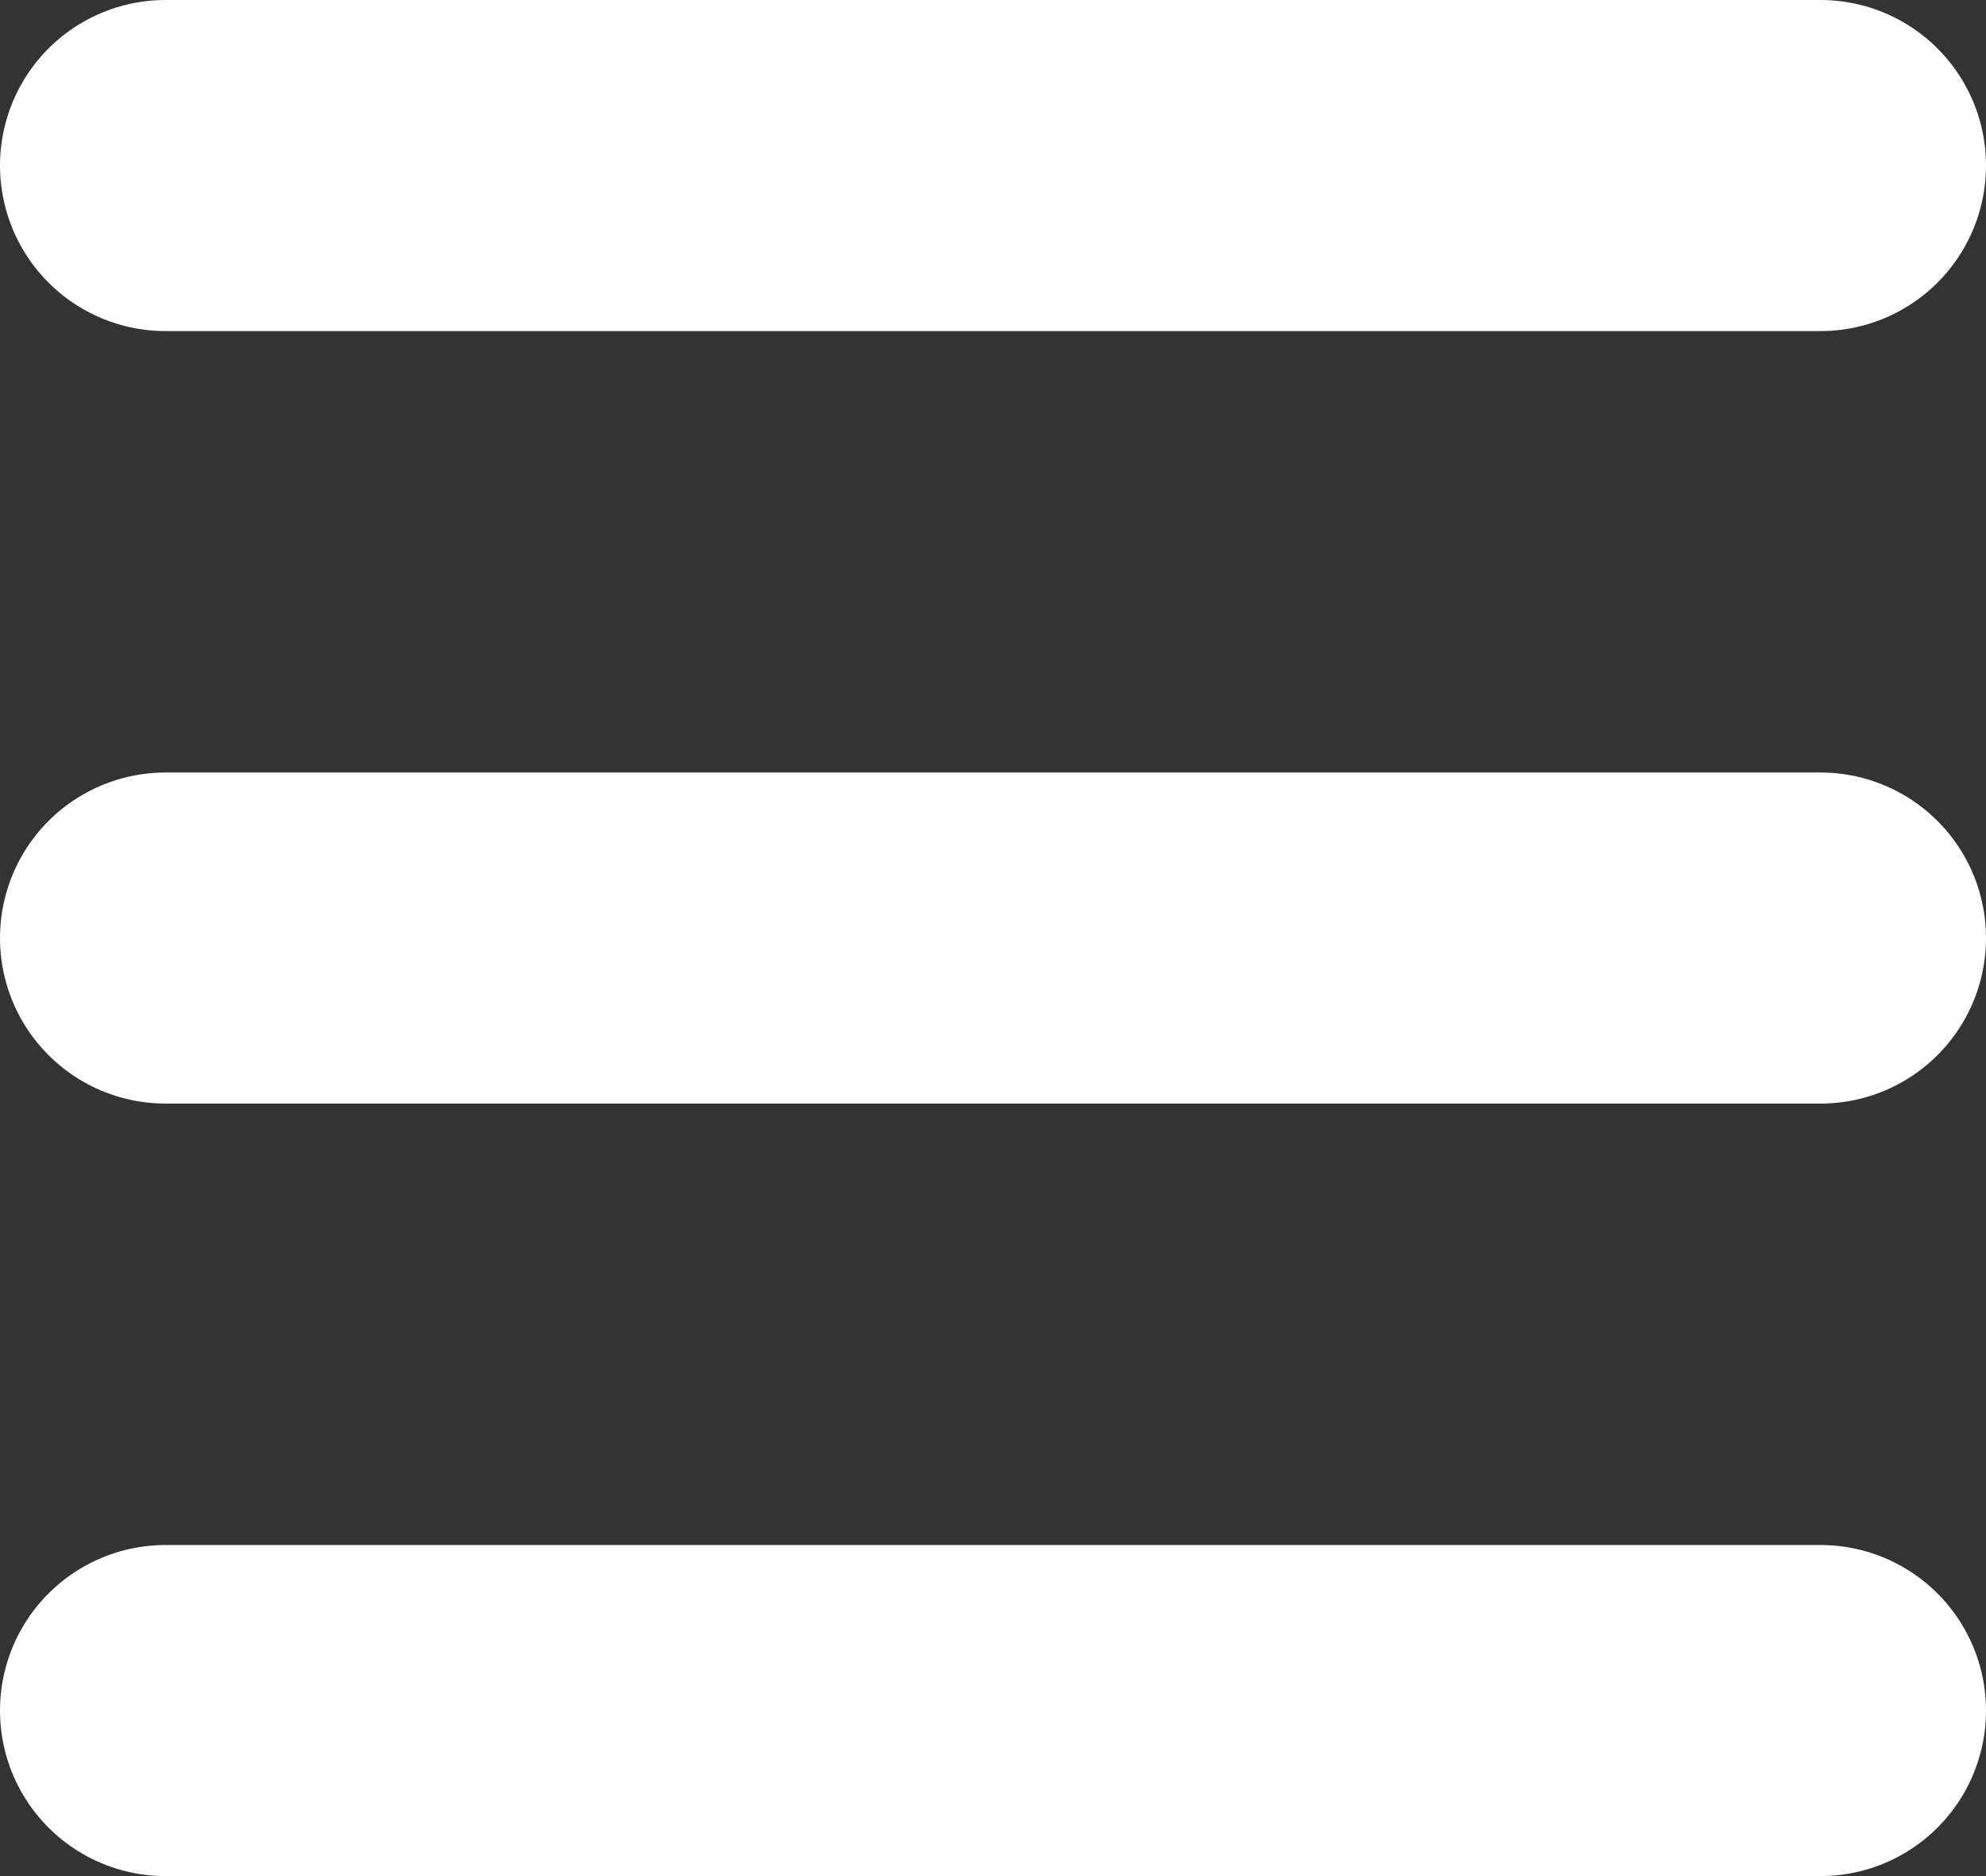 <?xml version="1.0" encoding="utf-8"?>
<svg xmlns="http://www.w3.org/2000/svg" fill="none" height="100%" overflow="visible" preserveAspectRatio="none" style="display: block;" viewBox="0 0 18 17" width="100%">
<rect x="0" y="0" width="18" height="17" fill="#333333" stroke="none"/>
<g id="Group 2">
<line id="Line 1" stroke="white" stroke-linecap="round" stroke-width="3" x1="1.5" x2="16.5" y1="1.5" y2="1.5"/>
<line id="Line 2" stroke="white" stroke-linecap="round" stroke-width="3" x1="1.5" x2="16.5" y1="8.5" y2="8.5"/>
<line id="Line 3" stroke="white" stroke-linecap="round" stroke-width="3" x1="1.5" x2="16.5" y1="15.5" y2="15.5"/>
</g>
</svg>